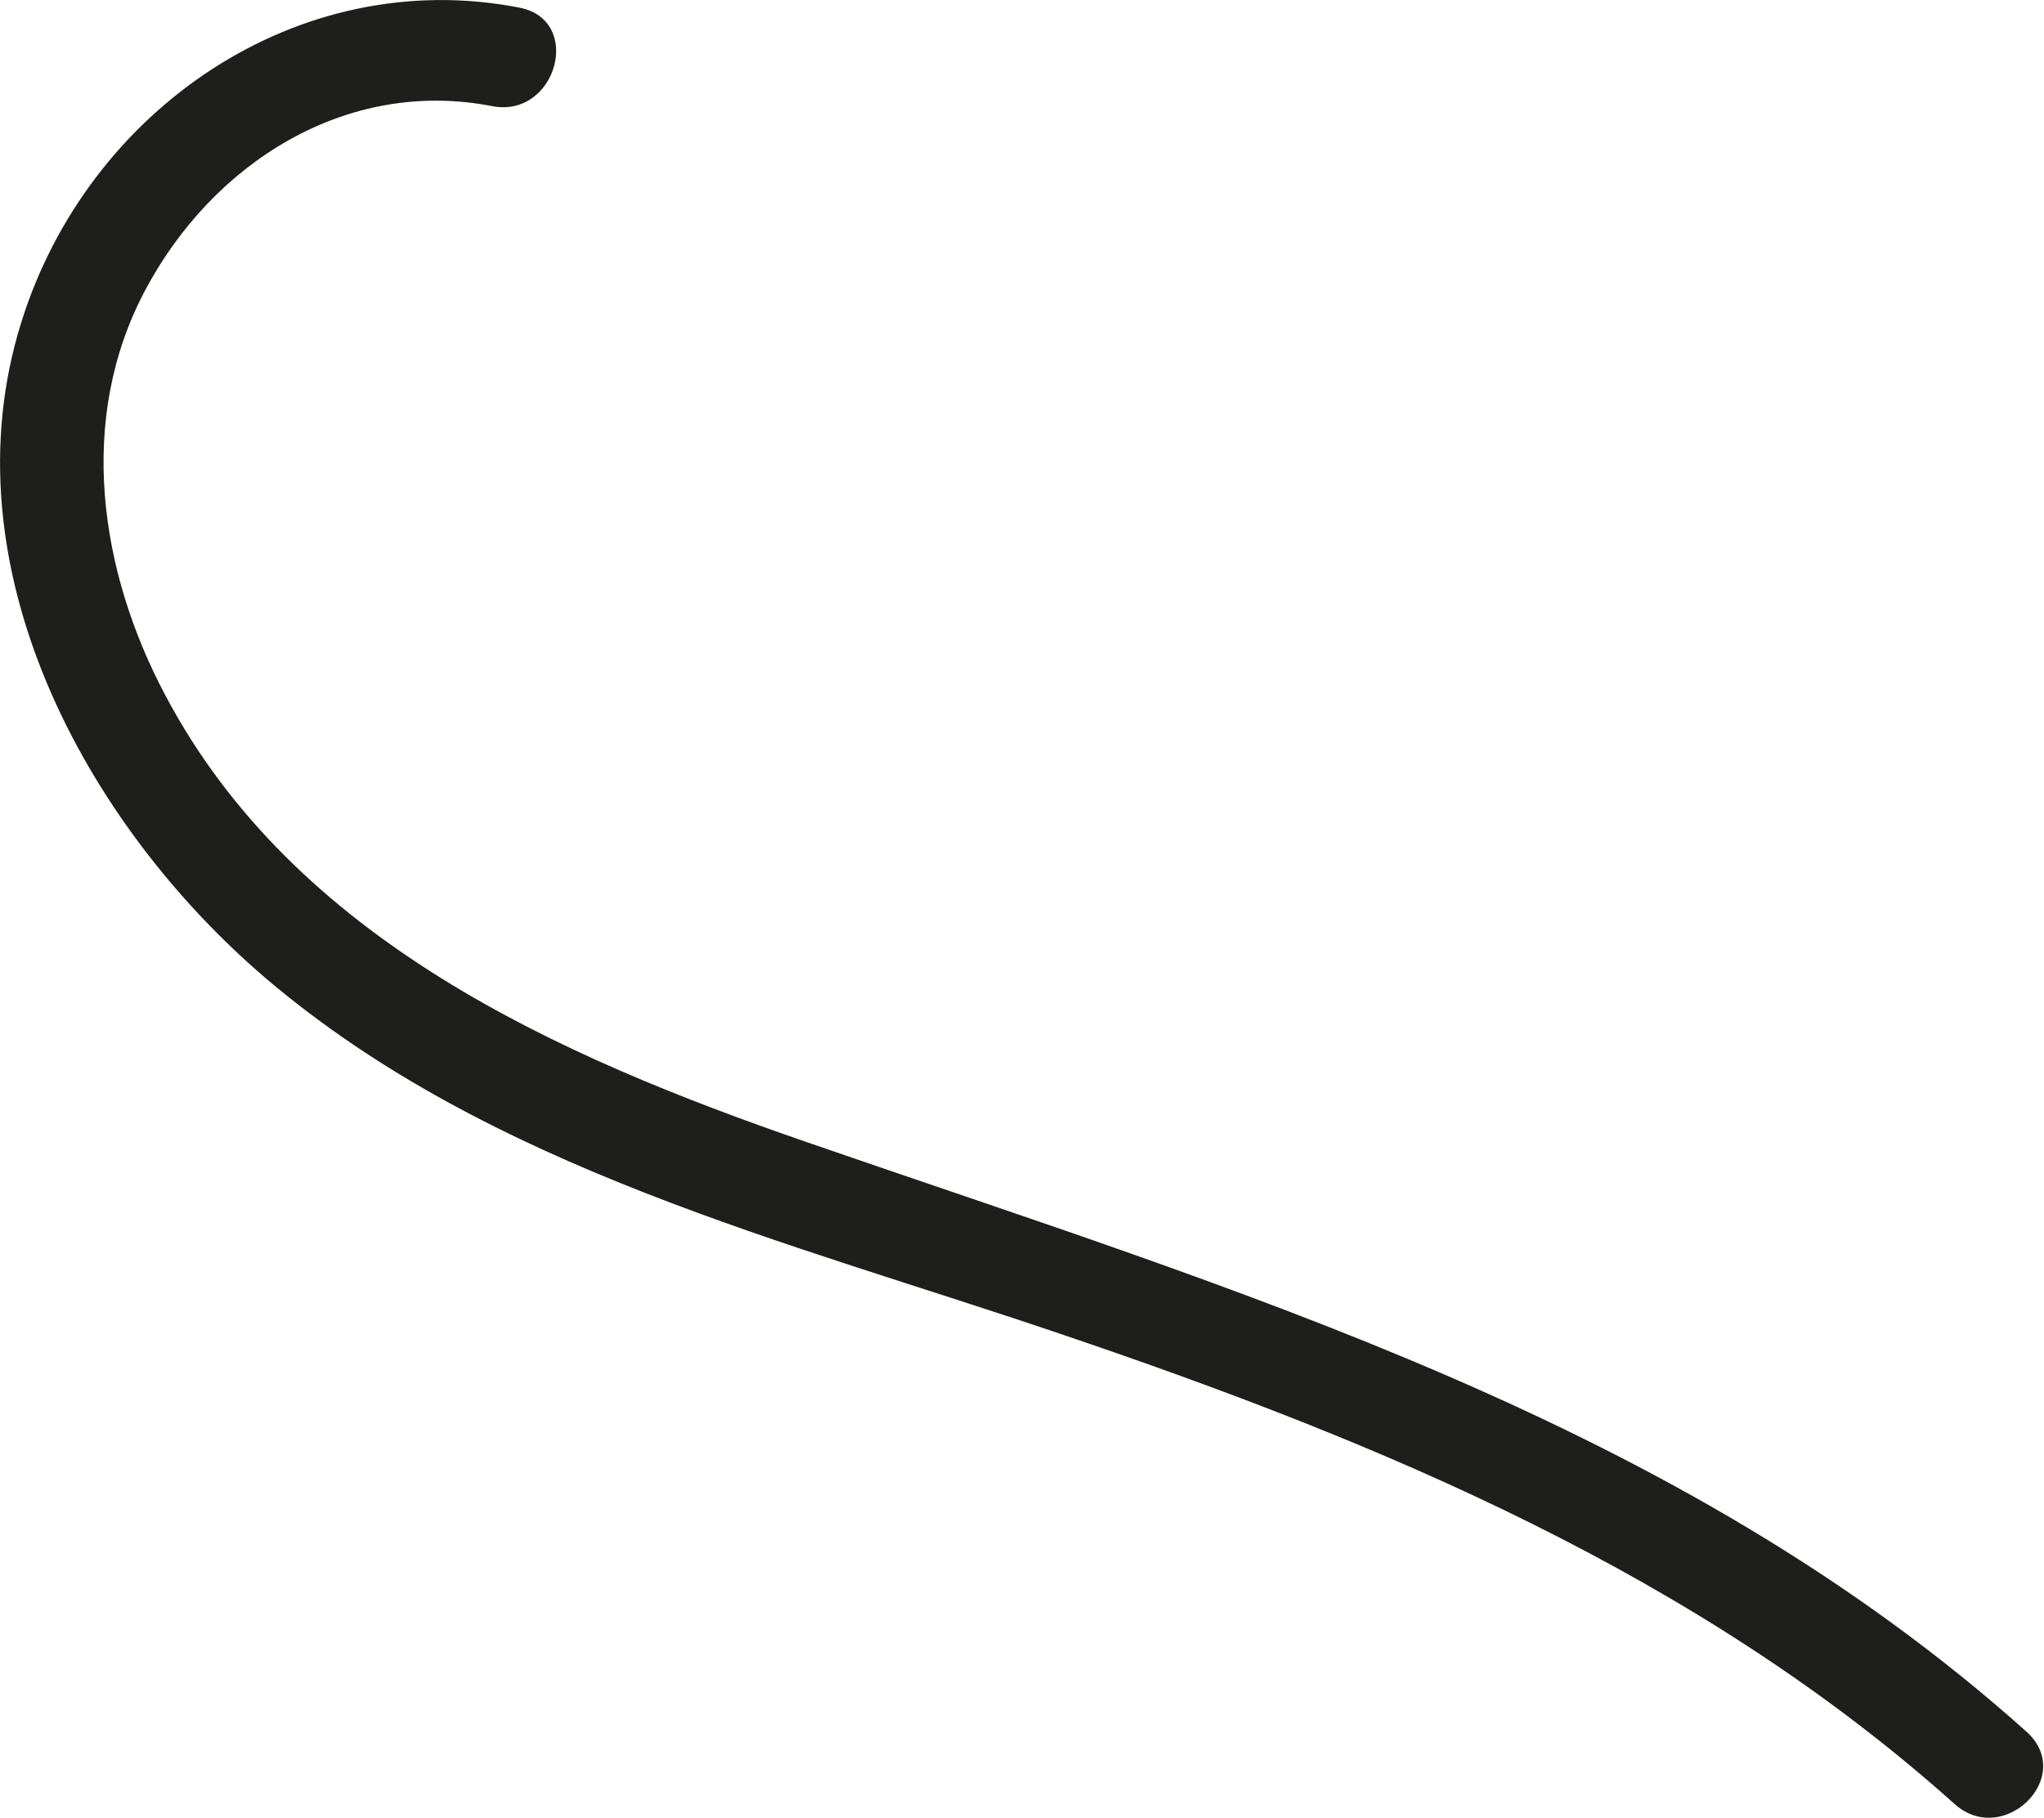 <svg id="Calque_1" data-name="Calque 1" xmlns="http://www.w3.org/2000/svg" viewBox="0 0 75.09 66.79"><defs><style>.cls-1{fill:#1e1e1c;}</style></defs><title>forme1</title><path class="cls-1" d="M39,19.58C30.89,18,23.14,23.31,20.7,31.15c-2.79,8.93,2.32,18.41,9,24.11,8.24,7,19.17,9.65,29.17,13.05,11.82,4,23.45,8.85,32.86,17.28,1.79,1.6,4.45-1,2.65-2.65-12.79-11.46-29-16.2-44.84-21.68C40.42,58.11,30.76,53.84,26,44.86c-2.43-4.57-3.26-10.14-.76-14.87S32.67,22.16,38,23.2c2.36.46,3.37-3.16,1-3.62Z" transform="translate(-19.92 -19.3)"/></svg>